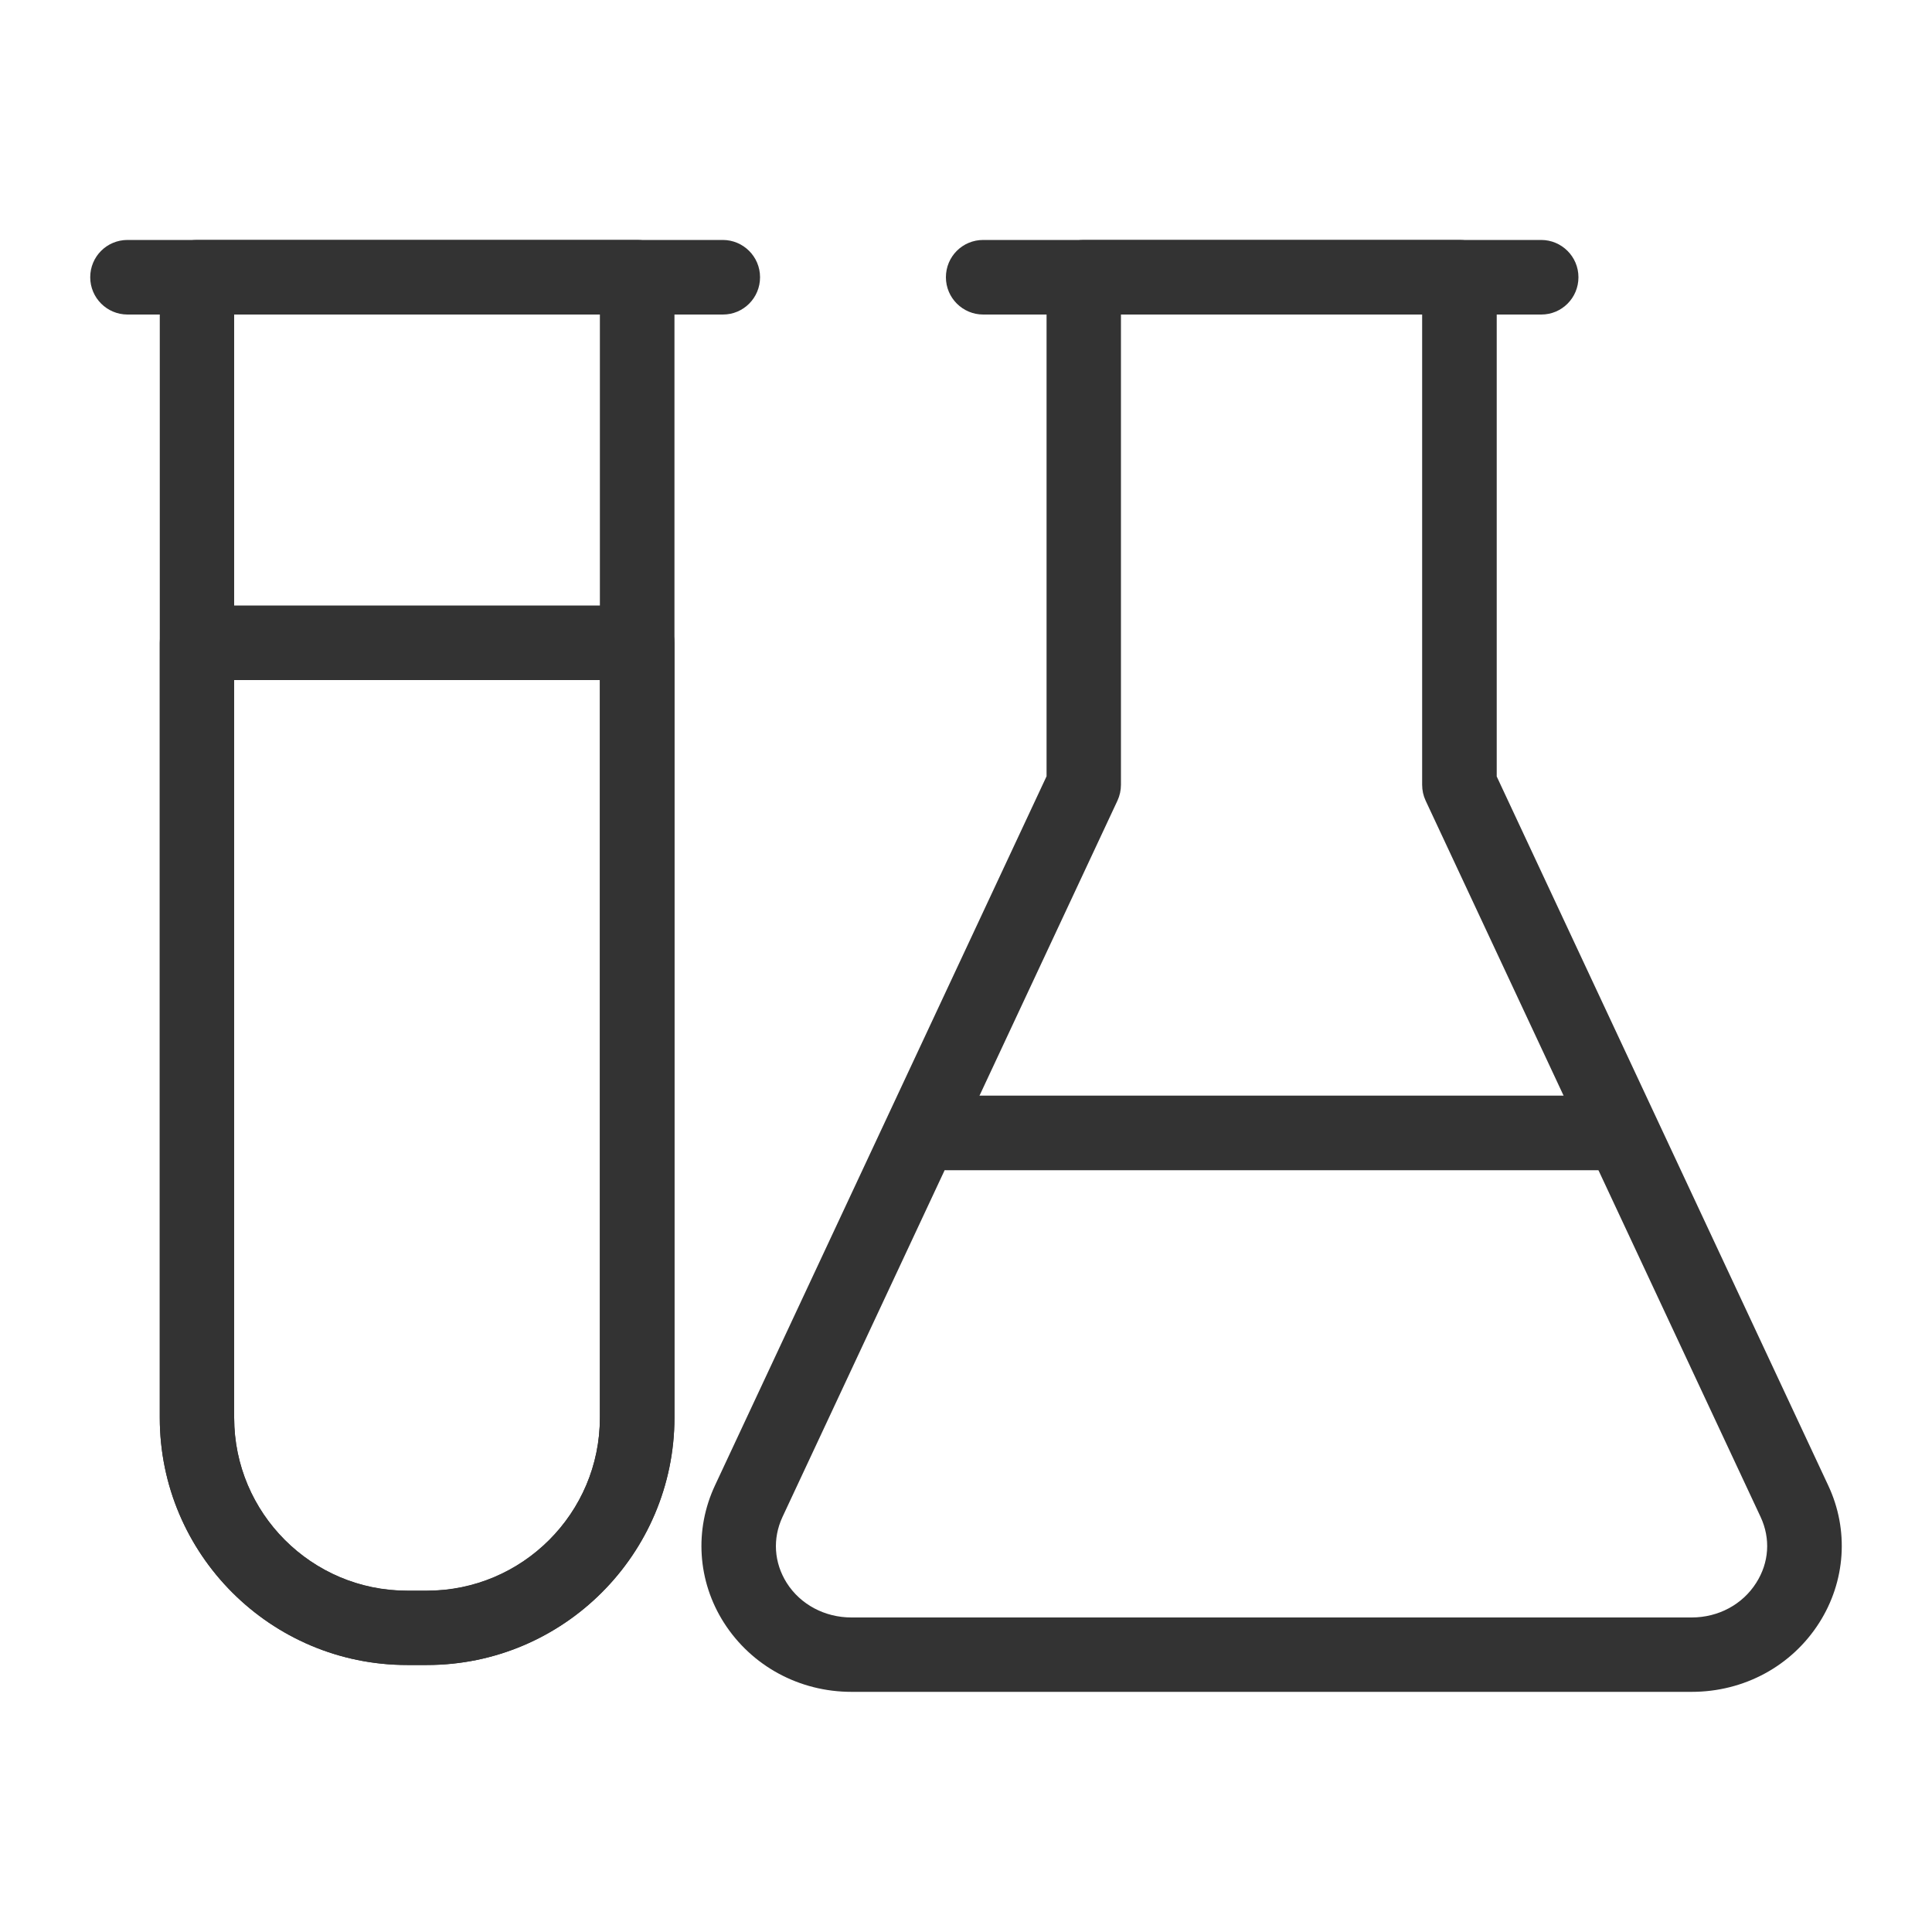<?xml version="1.0" encoding="utf-8"?>
<!-- Generator: Adobe Illustrator 24.0.0, SVG Export Plug-In . SVG Version: 6.00 Build 0)  -->
<svg version="1.1" id="Layer_1" xmlns="http://www.w3.org/2000/svg" xmlns:xlink="http://www.w3.org/1999/xlink" x="0px" y="0px"
	 viewBox="0 0 100 100" style="enable-background:new 0 0 100 100;" xml:space="preserve">
<style type="text/css">
	.st0{fill:#333333;}
	.st1{fill:none;stroke:#333333;stroke-width:4;stroke-linecap:round;stroke-linejoin:round;stroke-miterlimit:10;}
	.st2{fill:none;stroke:#333333;stroke-width:4;stroke-linecap:round;stroke-linejoin:round;}
	.st3{fill:none;stroke:#333333;stroke-width:4;stroke-linecap:round;stroke-linejoin:round;stroke-dasharray:0.489,6.847;}
	
		.st4{fill:none;stroke:#333333;stroke-width:4;stroke-linecap:round;stroke-linejoin:round;stroke-miterlimit:10;stroke-dasharray:0.5,7;}
</style>
<g>
	<g>
		<path class="st0" d="M22.1,86.18h-1.03c-7.06,0-12.8-5.74-12.8-12.8V14.35c0-1.06,0.86-1.93,1.93-1.93h22.78
			c1.06,0,1.93,0.86,1.93,1.93v59.03C34.9,80.44,29.16,86.18,22.1,86.18z M12.12,16.28v57.1c0,4.93,4.01,8.95,8.95,8.95h1.03
			c4.93,0,8.95-4.01,8.95-8.95v-57.1H12.12z"/>
	</g>
	<g>
		<path class="st0" d="M22.1,86.18h-1.03c-7.06,0-12.8-5.74-12.8-12.8V33.27c0-1.06,0.86-1.93,1.93-1.93h22.78
			c1.06,0,1.93,0.86,1.93,1.93v40.11C34.9,80.44,29.16,86.18,22.1,86.18z M12.12,35.2v38.19c0,4.93,4.01,8.95,8.95,8.95h1.03
			c4.93,0,8.95-4.01,8.95-8.95V35.2H12.12z"/>
	</g>
	<g>
		<path class="st0" d="M37.42,16.28H6.6c-1.06,0-1.93-0.86-1.93-1.93s0.86-1.93,1.93-1.93h30.81c1.06,0,1.93,0.86,1.93,1.93
			S38.48,16.28,37.42,16.28z"/>
	</g>
	<g>
		<path class="st0" d="M79.78,16.28H50.89c-1.06,0-1.93-0.86-1.93-1.93s0.86-1.93,1.93-1.93h28.88c1.06,0,1.93,0.86,1.93,1.93
			S80.84,16.28,79.78,16.28z"/>
	</g>
	<g>
		<path class="st0" d="M83.63,60.57H48.97c-1.06,0-1.93-0.86-1.93-1.93c0-1.06,0.86-1.93,1.93-1.93h34.66
			c1.06,0,1.93,0.86,1.93,1.93C85.56,59.71,84.7,60.57,83.63,60.57z"/>
	</g>
	<g>
		<path class="st0" d="M87.56,87.57H44.07c-2.7,0-5.17-1.34-6.6-3.58c-1.37-2.15-1.54-4.81-0.46-7.11l17.16-36.7V14.35
			c0-1.06,0.86-1.93,1.93-1.93h19.44c1.06,0,1.93,0.86,1.93,1.93v25.84l17.16,36.7c1.08,2.3,0.9,4.96-0.47,7.11
			C92.73,86.24,90.27,87.57,87.56,87.57z M58.02,16.28v24.34c0,0.28-0.06,0.56-0.18,0.82L40.5,78.52c-0.52,1.12-0.44,2.36,0.22,3.41
			c0.71,1.12,1.97,1.79,3.35,1.79h43.49c1.38,0,2.63-0.67,3.34-1.79c0.67-1.05,0.75-2.29,0.23-3.41L73.79,41.44
			c-0.12-0.26-0.18-0.53-0.18-0.82V16.28H58.02z"/>
	</g>
</g>
</svg>
